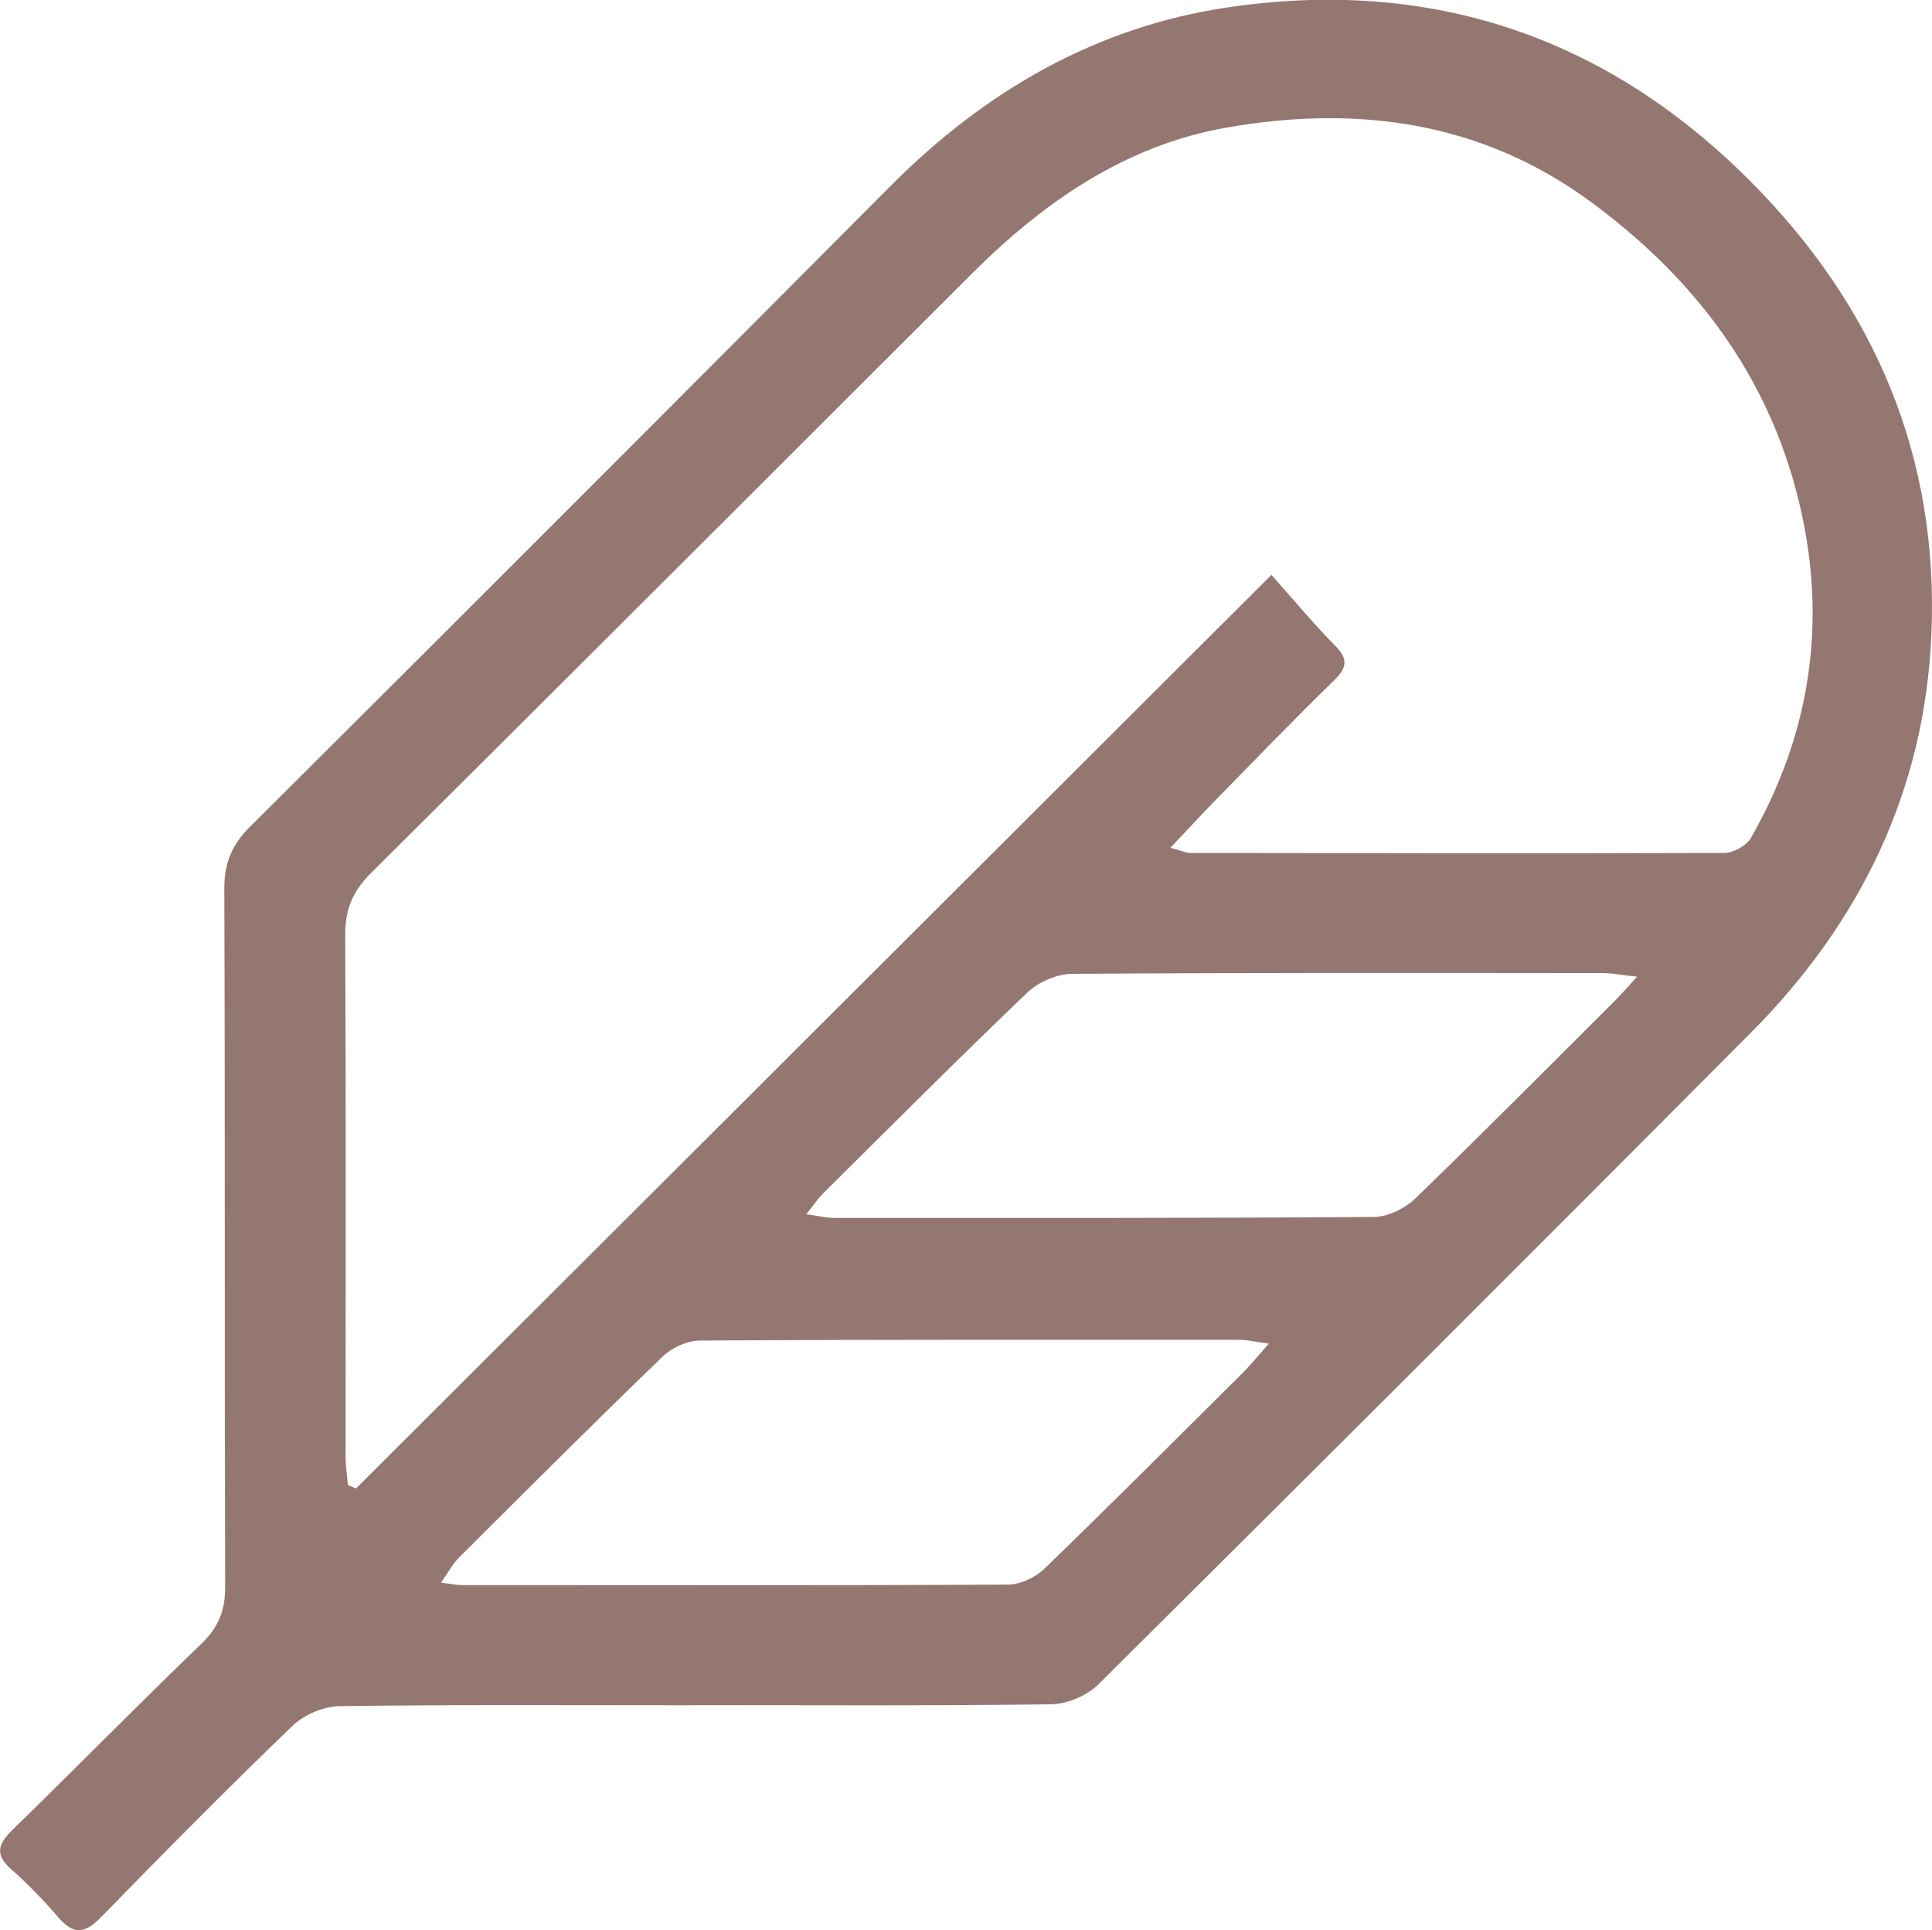 <svg viewBox="0 0 157.88 157.71" xmlns="http://www.w3.org/2000/svg" data-sanitized-data-name="Layer 2" data-name="Layer 2" id="Layer_2">
  <defs>
    <style>
      .cls-1 {
        fill: #947771;
        stroke-width: 0px;
      }
    </style>
  </defs>
  <g data-sanitized-data-name="Layer 1" data-name="Layer 1" id="Layer_1-2">
    <path d="M56.69,139.33c-9.65,0-19.3-.06-28.94.07-1.31.02-2.91.7-3.85,1.61-5.33,5.13-10.53,10.39-15.69,15.68-1.31,1.34-2.23,1.37-3.44-.03-1.19-1.38-2.47-2.71-3.84-3.92-1.37-1.2-1.11-2.05.08-3.22,5.18-5.05,10.25-10.21,15.46-15.23,1.37-1.32,1.93-2.68,1.93-4.58-.06-19.04,0-38.08-.07-57.12,0-2.07.61-3.56,2.09-5.03,17.5-17.42,34.96-34.88,52.38-52.39,7.68-7.71,16.73-12.96,27.49-14.56,16.53-2.46,30.91,2.31,42.75,14.2,10.18,10.22,15.42,22.52,14.79,37.05-.55,12.8-5.84,23.57-14.79,32.56-17.71,17.79-35.48,35.53-53.29,53.21-.93.92-2.55,1.6-3.86,1.62-9.73.13-19.46.07-29.19.07ZM95.63,69.26c1,.28,1.31.43,1.61.43,14.55.02,29.11.05,43.66,0,.75,0,1.83-.6,2.19-1.24,4.91-8.6,6.25-17.77,3.93-27.4-2.5-10.41-8.61-18.4-17.11-24.62-8.92-6.53-19.07-7.86-29.65-6.01-8.3,1.45-14.99,6.1-20.86,11.96-16.36,16.32-32.69,32.67-49.08,48.95-1.47,1.46-2.12,2.96-2.11,5.03.07,14.22.03,28.43.03,42.65,0,.77.12,1.55.19,2.32.22.1.44.2.66.29,24.78-24.72,49.55-49.45,74.81-74.65,1.85,2.08,3.44,4,5.18,5.76,1.08,1.09,1.04,1.79-.06,2.86-3.22,3.13-6.33,6.36-9.47,9.56-1.2,1.23-2.37,2.49-3.91,4.12ZM133.8,79.8c-1.25-.13-2.03-.29-2.81-.29-14.46-.01-28.92-.04-43.37.06-1.24,0-2.76.66-3.66,1.52-5.64,5.39-11.15,10.92-16.69,16.41-.43.42-.76.94-1.38,1.71,1.01.14,1.64.3,2.26.3,14.71,0,29.41.03,44.12-.08,1.15,0,2.56-.71,3.41-1.53,5.49-5.31,10.87-10.74,16.28-16.13.51-.51.98-1.05,1.83-1.98ZM103.7,109.78c-1.28-.17-1.83-.31-2.38-.31-14.71,0-29.42-.03-44.12.06-1.02,0-2.28.57-3.03,1.29-5.62,5.42-11.14,10.94-16.67,16.45-.52.52-.87,1.2-1.46,2.04.89.11,1.29.2,1.7.2,14.87,0,29.75.04,44.62-.04,1.02,0,2.27-.59,3.01-1.32,5.49-5.31,10.89-10.72,16.3-16.1.56-.56,1.05-1.18,2.01-2.26Z" class="cls-1"></path>
  </g>
</svg>